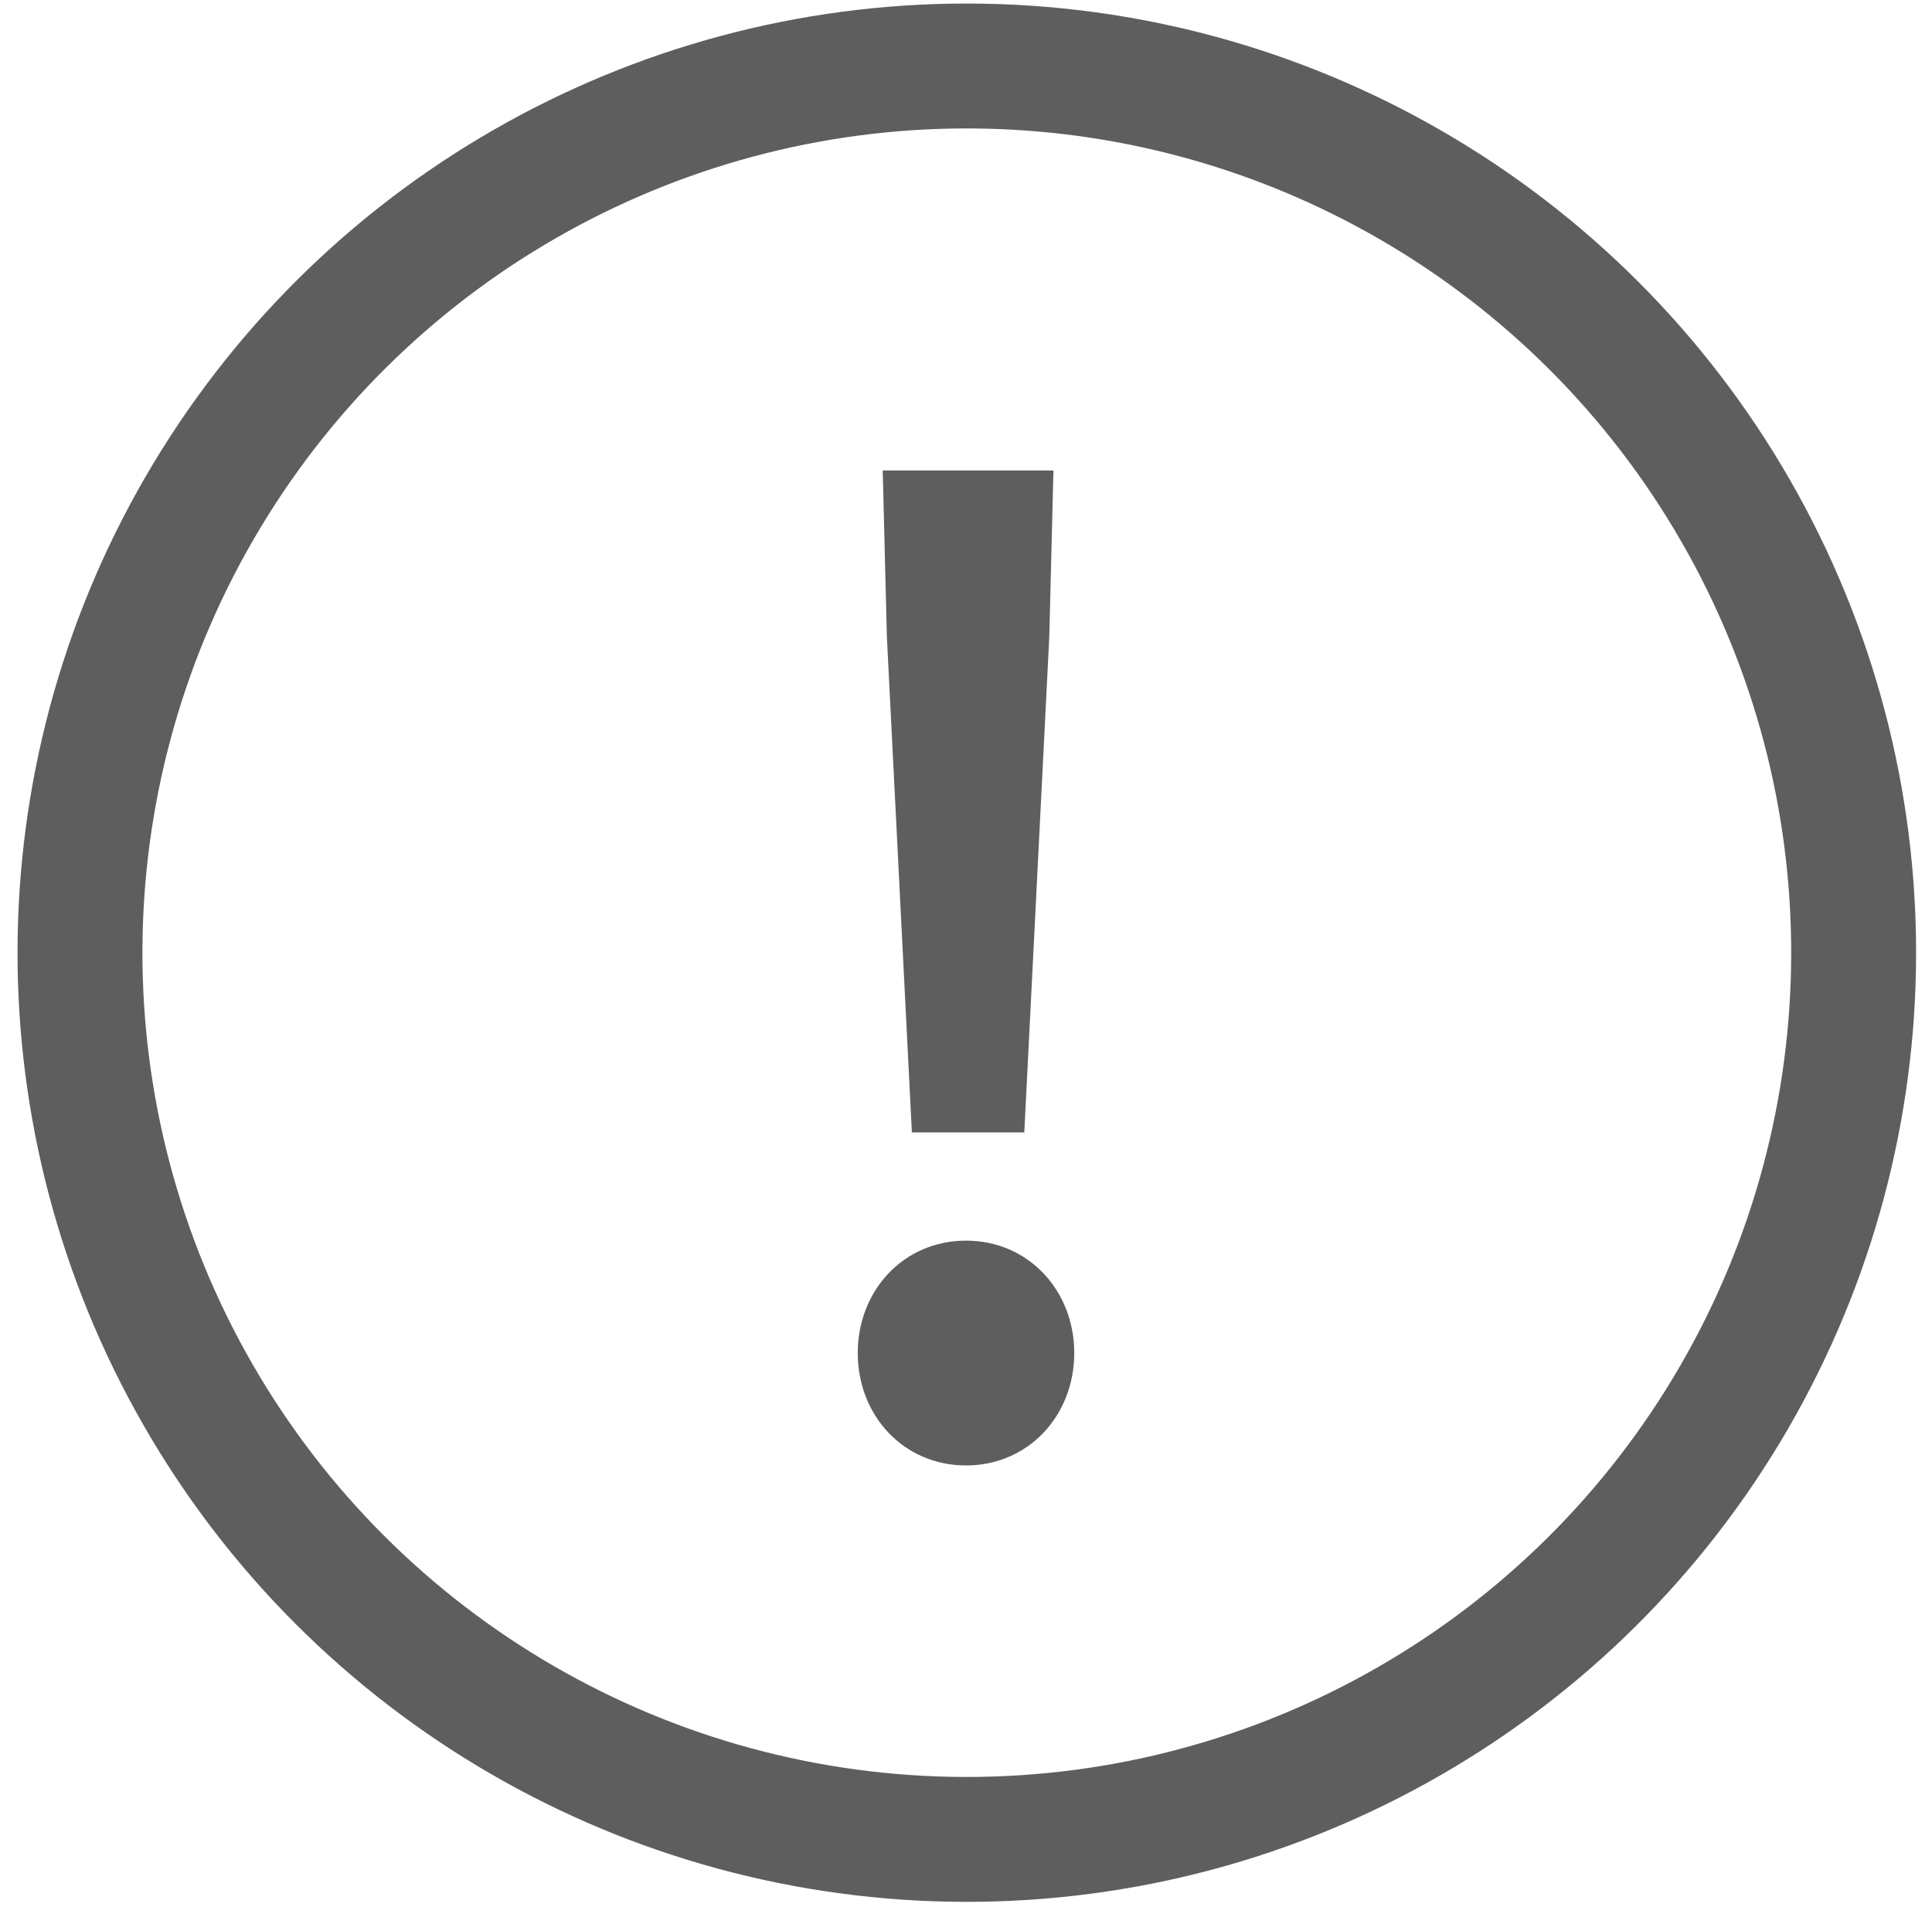 <?xml version="1.0" encoding="utf-8"?>
<!-- Generator: Adobe Illustrator 22.0.1, SVG Export Plug-In . SVG Version: 6.00 Build 0)  -->
<svg version="1.1" id="Layer_1" xmlns="http://www.w3.org/2000/svg" xmlns:xlink="http://www.w3.org/1999/xlink" x="0px" y="0px"
	 viewBox="0 0 46.4 45.8" style="enable-background:new 0 0 46.4 45.8;" xml:space="preserve">
<style type="text/css">
	.st0{fill:none;stroke:#5E5E5E;stroke-width:3;stroke-miterlimit:10;}
	.st1{fill:#5E5E5E;stroke:#5E5E5E;stroke-width:3;stroke-miterlimit:10;}
	.st2{fill:#5E5E5E;}
</style>
<g>
	<ellipse transform="matrix(0.875 -0.484 0.484 0.875 -8.164 14.075)" class="st0" cx="23.2" cy="22.9" rx="21.3" ry="21.3"/>
	<g>
		<path class="st2" d="M23.2,29.8c1.5,0,2.6,1.2,2.6,2.7s-1.1,2.7-2.6,2.7c-1.5,0-2.6-1.2-2.6-2.7S21.7,29.8,23.2,29.8z M21.3,15.3
			l-0.1-4h4.1l-0.1,4l-0.6,11.9h-2.7L21.3,15.3z"/>
	</g>
</g>
</svg>
